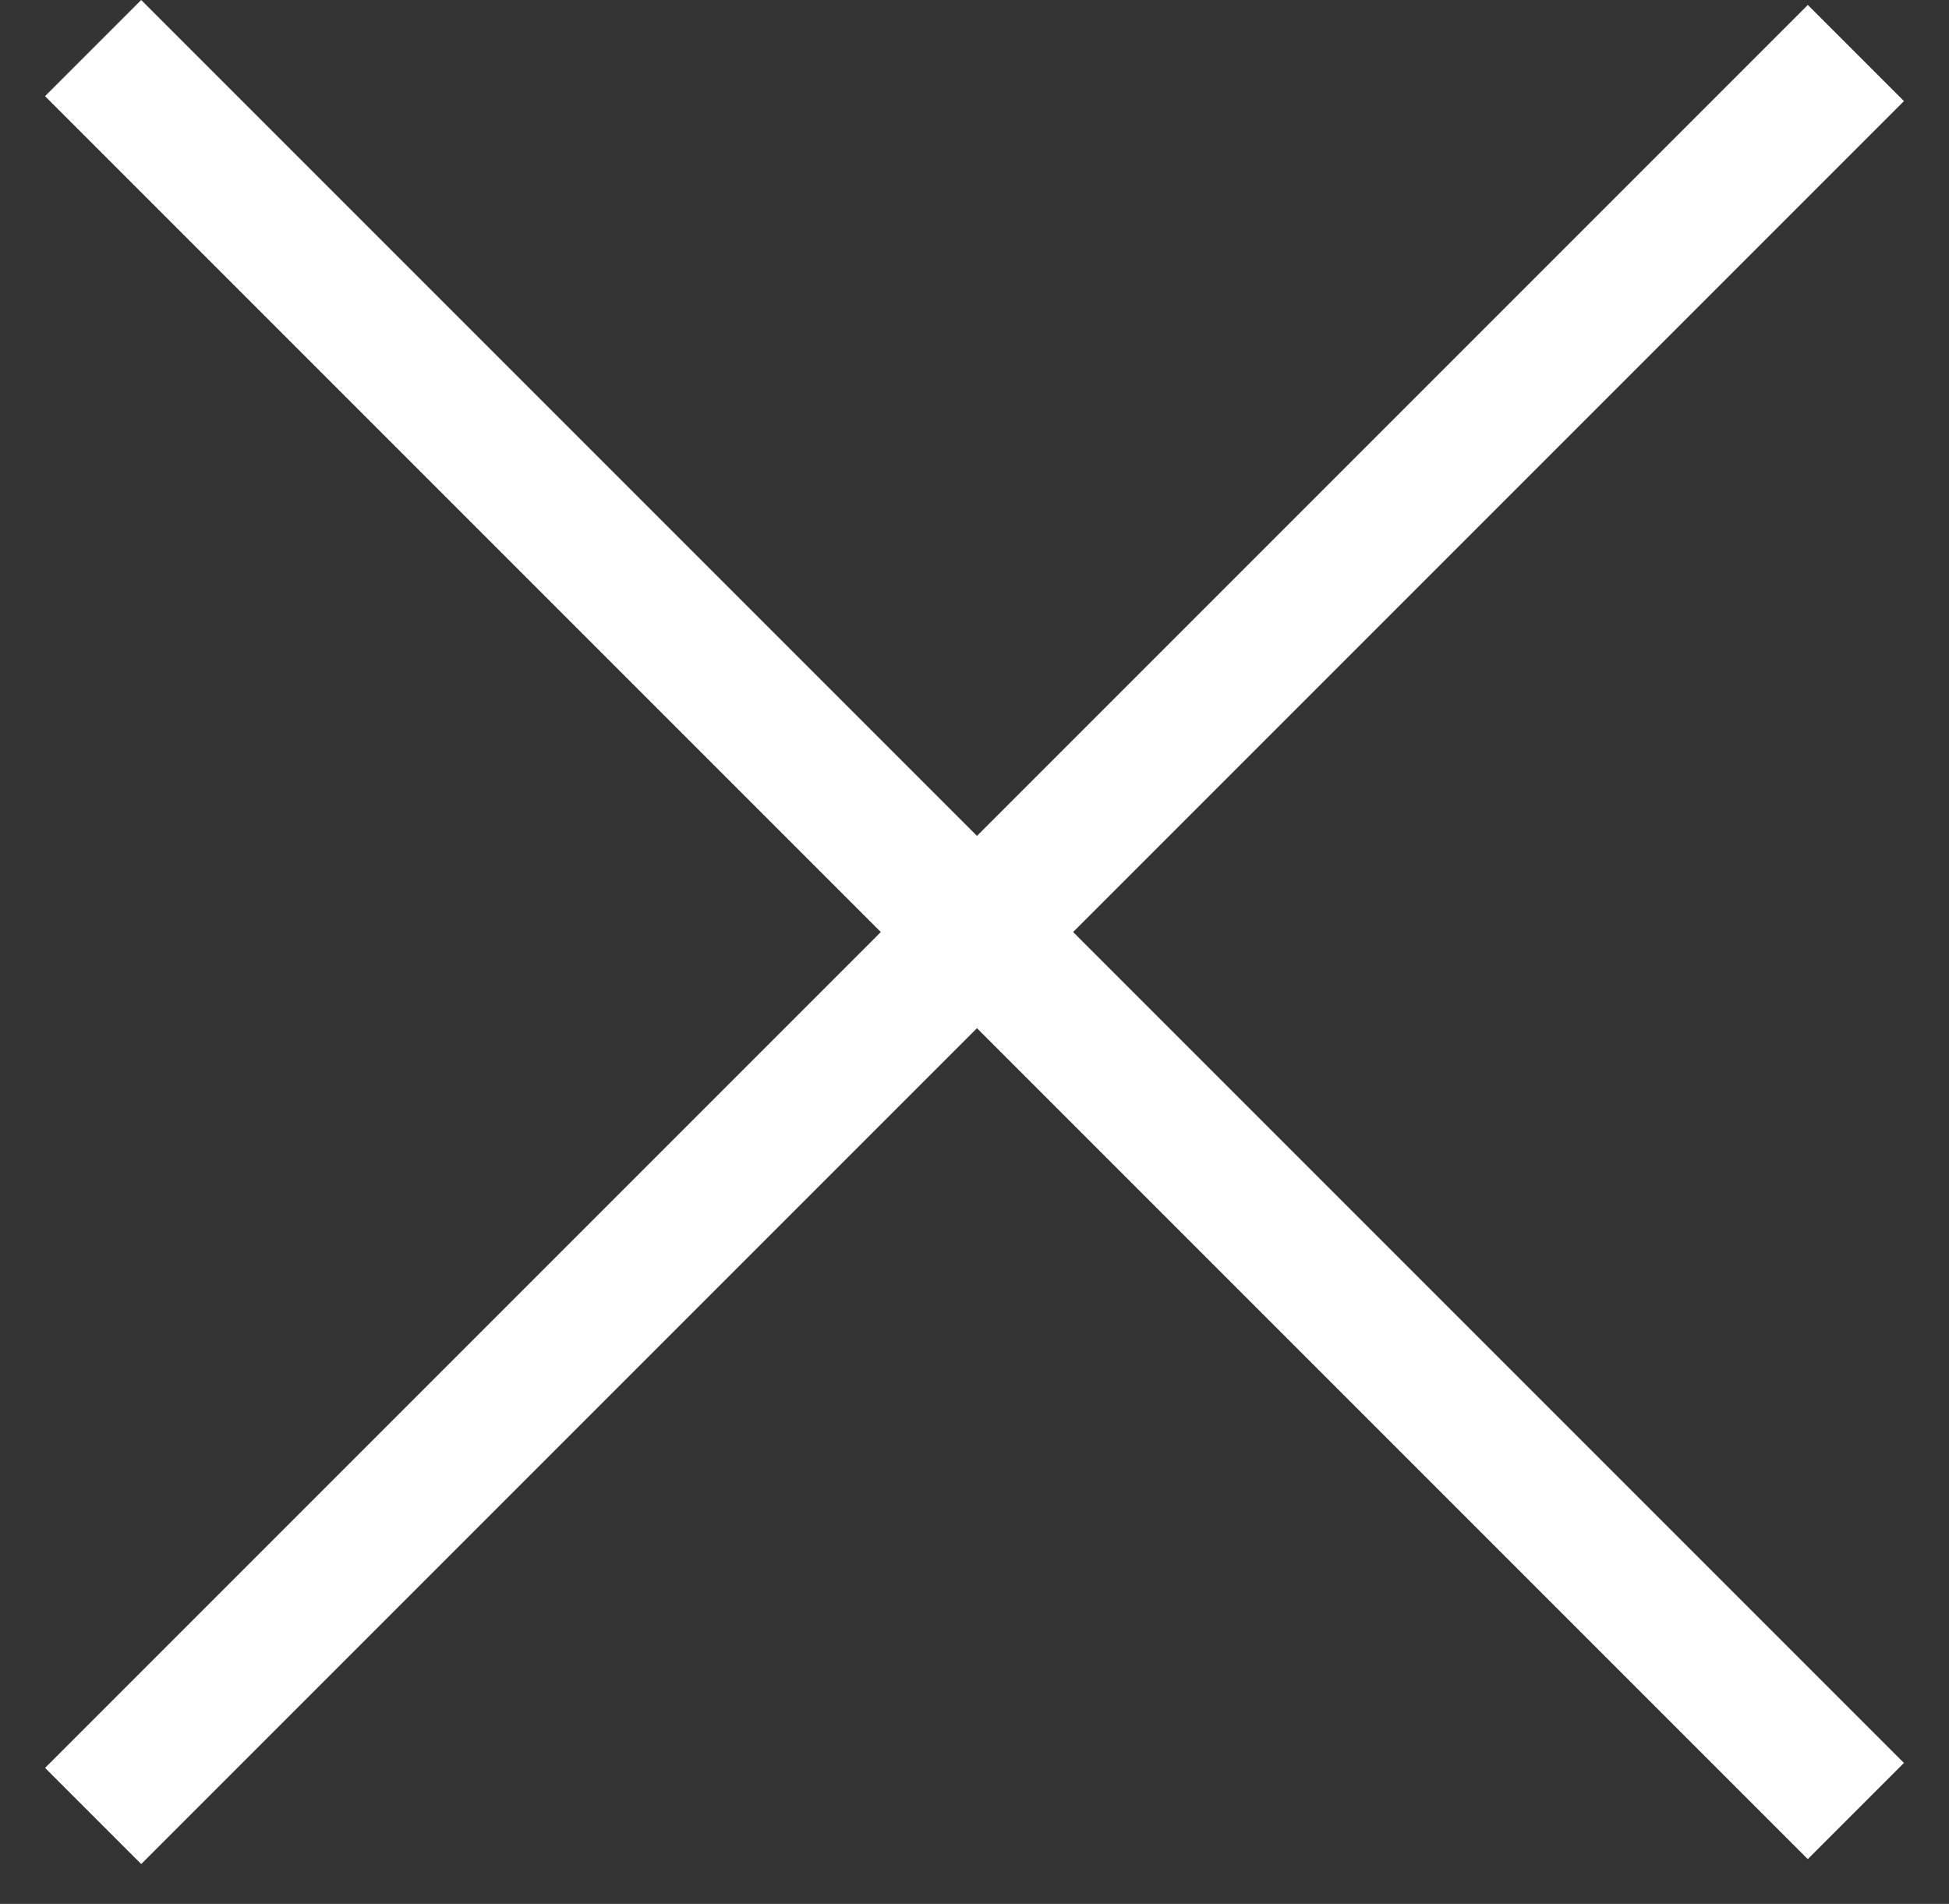 <svg width="43" height="42" viewBox="0 0 43 42" fill="none" xmlns="http://www.w3.org/2000/svg">
<rect x="0" y="0" width="43" height="42" fill="#333333" stroke="none"/>
<rect x="0.994" y="39" width="55" height="3" transform="rotate(-45 0.994 39)" fill="white"/>
<rect x="3.115" width="55" height="3" transform="rotate(45 3.115 0)" fill="white"/>
</svg>
